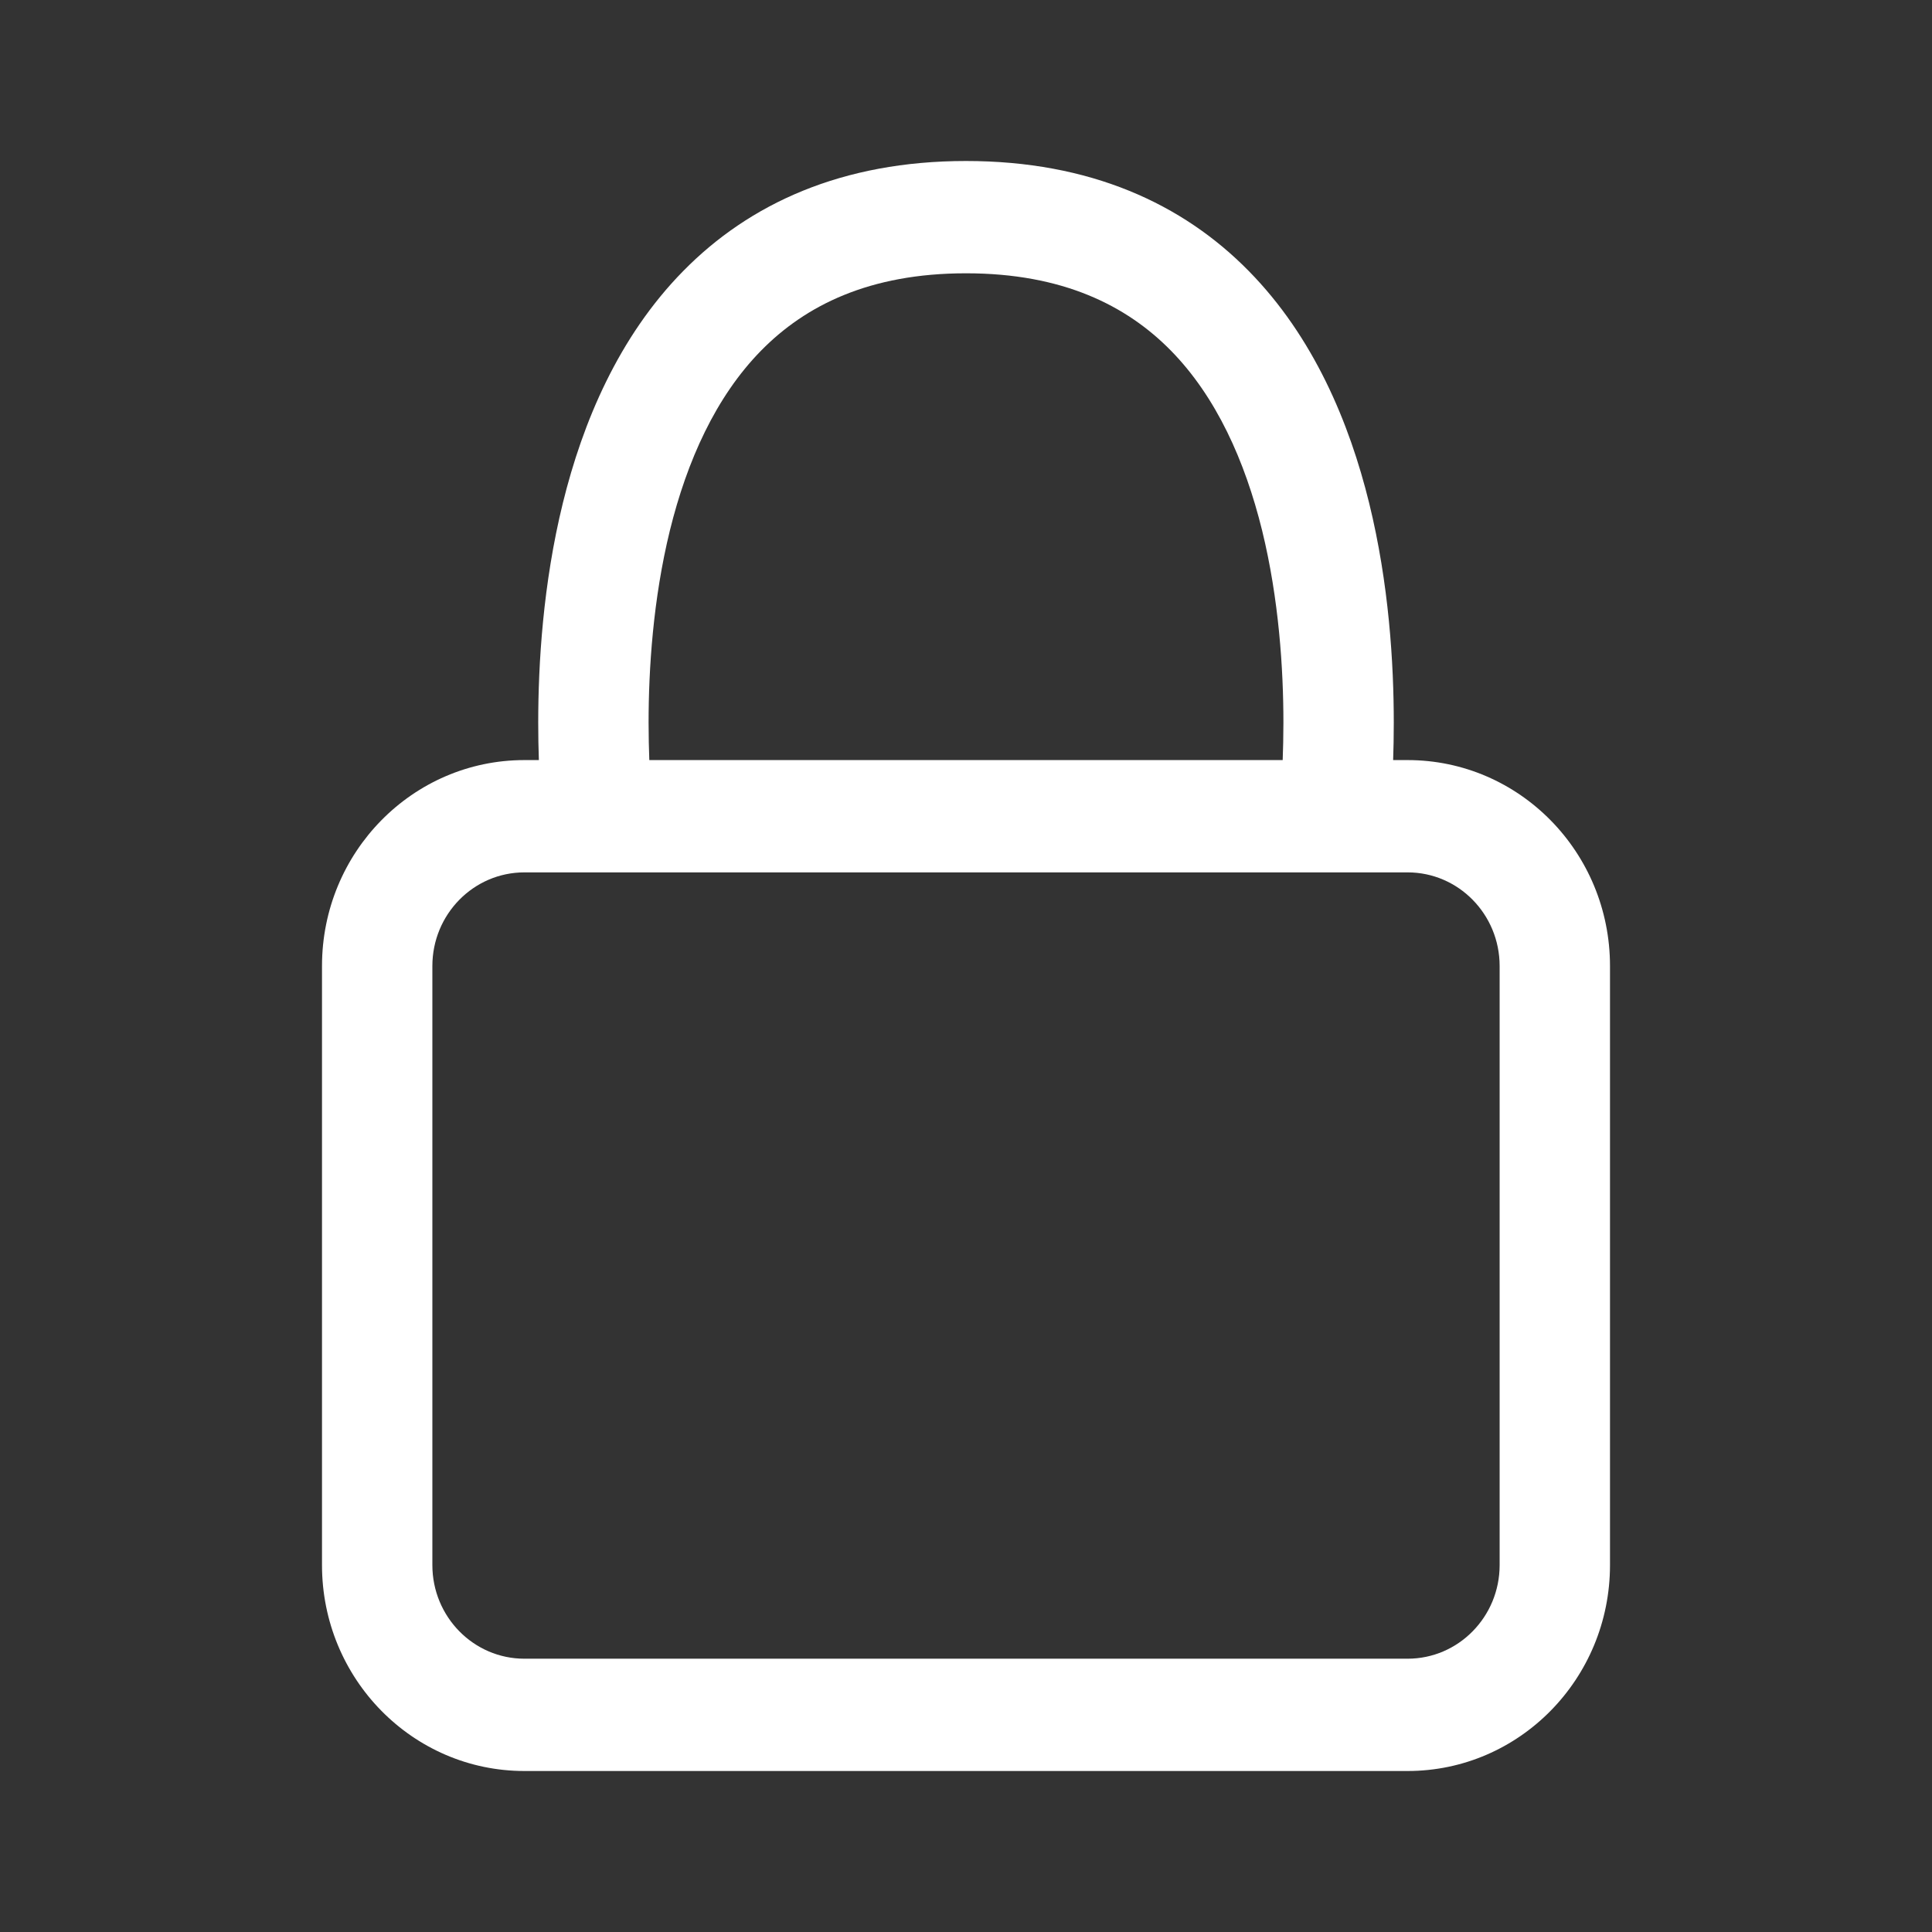 <?xml version="1.0" encoding="UTF-8"?>
<svg xmlns="http://www.w3.org/2000/svg" width="512" height="512" viewBox="0 0 24 24" fill="none"><rect x="0" y="0" width="24" height="24" fill="#333333" stroke="none"/><path fill-rule="evenodd" clip-rule="evenodd" d="M8.066 9.442H15.934C15.939 9.305 15.943 9.148 15.943 8.977C15.943 8.313 15.888 7.444 15.678 6.588C15.466 5.728 15.11 4.93 14.544 4.354C13.995 3.796 13.202 3.395 12 3.395C10.798 3.395 10.005 3.796 9.456 4.354C8.89 4.93 8.534 5.728 8.322 6.588C8.112 7.444 8.057 8.313 8.057 8.977C8.057 9.148 8.061 9.305 8.066 9.442ZM17.306 9.442C17.311 9.301 17.314 9.145 17.314 8.977C17.314 8.245 17.255 7.254 17.008 6.249C16.762 5.249 16.318 4.186 15.513 3.367C14.691 2.53 13.541 2 12 2C10.459 2 9.309 2.53 8.487 3.367C7.682 4.186 7.238 5.249 6.992 6.249C6.745 7.254 6.686 8.245 6.686 8.977C6.686 9.145 6.689 9.301 6.694 9.442H6.514C5.126 9.442 4 10.587 4 12V19.442C4 20.855 5.126 22 6.514 22H17.486C18.874 22 20 20.855 20 19.442V12C20 10.587 18.874 9.442 17.486 9.442H17.306ZM8.109 10.054C8.109 10.054 8.109 10.054 8.109 10.054ZM6.514 10.837C5.883 10.837 5.371 11.358 5.371 12V19.442C5.371 20.084 5.883 20.605 6.514 20.605H17.486C18.117 20.605 18.629 20.084 18.629 19.442V12C18.629 11.358 18.117 10.837 17.486 10.837H6.514Z" fill="white"/></svg>
